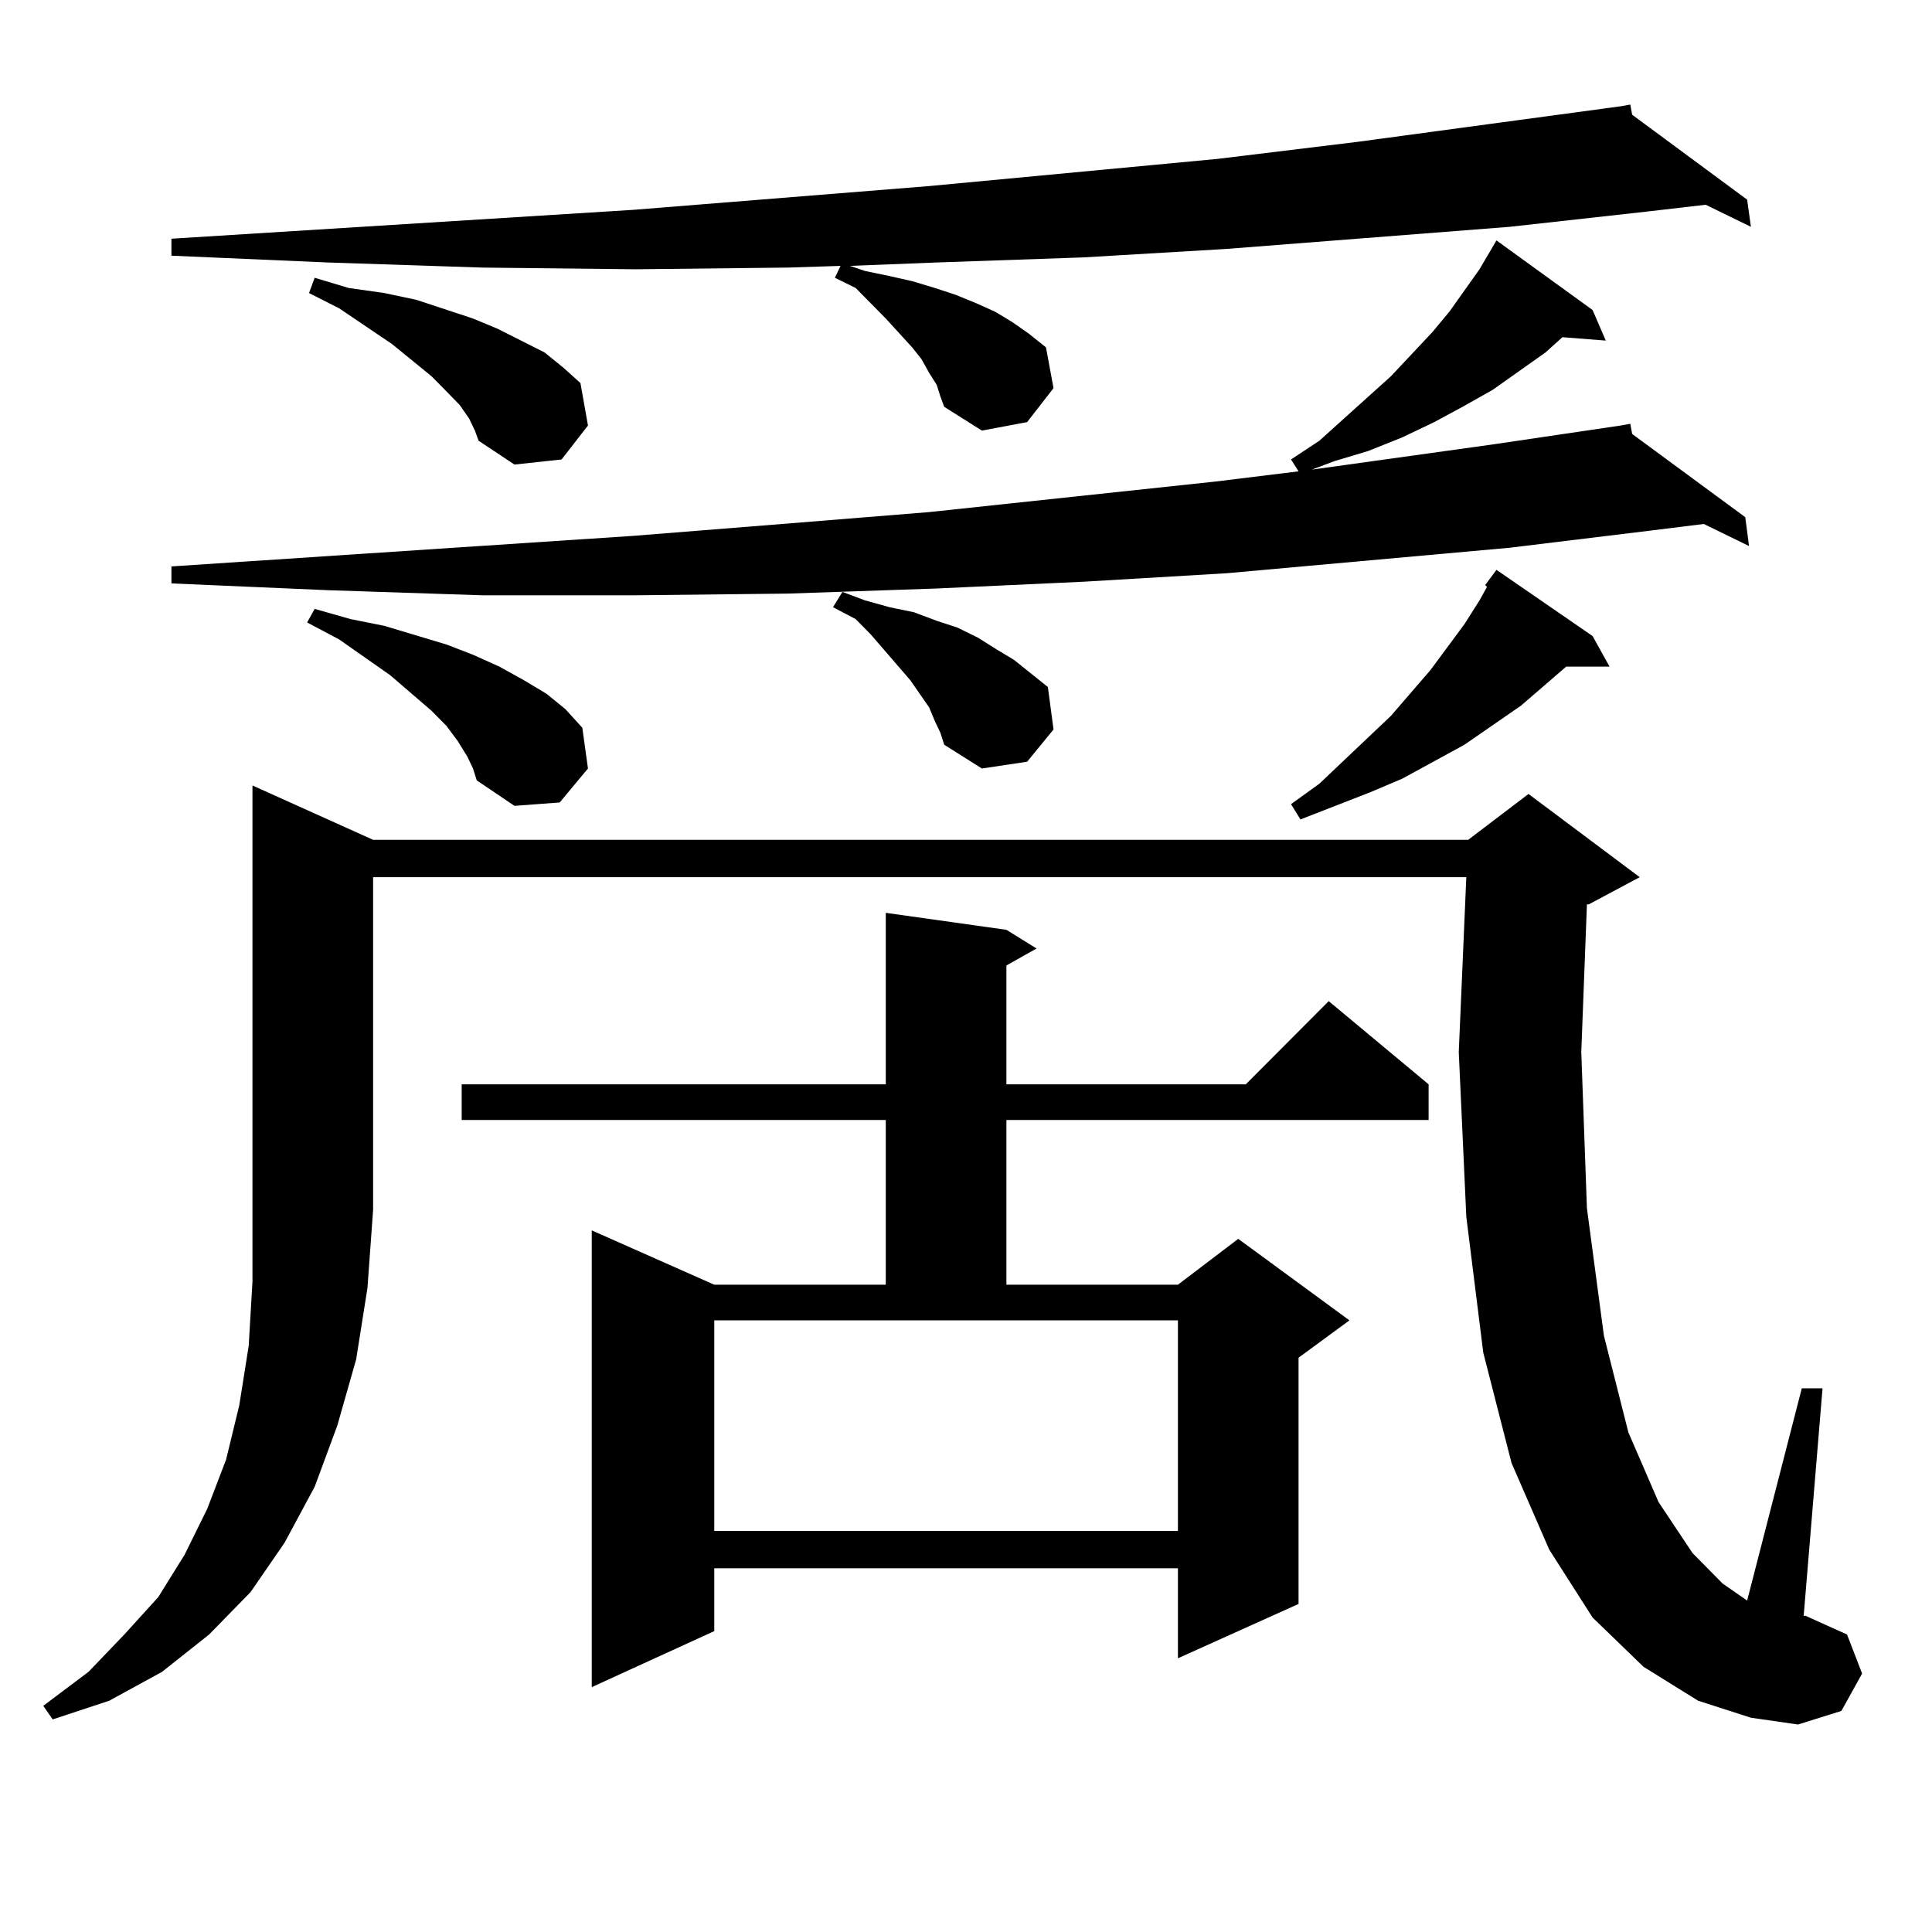 <?xml version="1.0" encoding="utf-8"?>
<!-- Generator: Adobe Illustrator 16.0.0, SVG Export Plug-In . SVG Version: 6.00 Build 0)  -->
<!DOCTYPE svg PUBLIC "-//W3C//DTD SVG 1.1//EN" "http://www.w3.org/Graphics/SVG/1.1/DTD/svg11.dtd">
<svg version="1.1" id="图层_1" xmlns="http://www.w3.org/2000/svg" xmlns:xlink="http://www.w3.org/1999/xlink" x="0px" y="0px"
	 width="1000px" height="1000px" viewBox="0 0 1000 1000" enable-background="new 0 0 1000 1000" xml:space="preserve">
<path d="M193.117,434.688h566.815l31.219-23.73l57.56,43.066l-26.341,14.063h-0.976l-2.927,76.465l2.927,80.859l8.78,65.918
	l12.683,50.098l15.609,36.035l17.561,26.367l15.609,15.82l12.683,8.789l28.292-109.863h10.731l-9.756,117.773h0.976l21.463,9.668
	l7.805,20.215l-10.731,19.336l-22.438,7.031l-24.39-3.516l-27.316-8.789l-28.292-17.578l-26.341-25.488l-22.438-35.156
	l-19.512-44.824l-14.634-57.129l-8.78-70.313l-3.902-85.254l3.902-90.527h-565.84v172.266l-2.927,40.43l-5.854,36.914l-9.756,34.277
	l-11.707,31.641l-15.609,29.004l-17.561,25.488l-21.463,21.973l-24.39,19.336l-27.316,14.941l-29.268,9.668l-4.878-7.031
	l23.414-17.578l18.536-19.336L81.9,826.68l13.658-21.973l11.707-23.73l9.756-25.488l6.829-28.125l4.878-30.762l1.951-33.398V406.563
	L193.117,434.688z M484.817,199.141l-3.902-6.152l-3.902-7.031l-4.878-6.152l-13.658-14.941l-15.609-15.82l-10.731-5.273
	l2.927-6.152l-27.316,0.879l-79.022,0.879l-79.022-0.879l-79.998-2.637l-80.974-3.516v-8.789l239.019-14.941l153.167-12.305
	L630.18,82.246l72.193-8.789L838.955,55v-0.879V55l4.878-0.879l0.976,5.273l59.511,43.945l1.951,14.063l-23.414-11.426
	l-30.243,3.516l-71.218,7.91l-146.338,11.426l-74.145,4.395l-76.096,2.637l-44.877,1.758l7.805,2.637l12.683,2.637l11.707,2.637
	l11.707,3.516l10.731,3.516l10.731,4.395l9.756,4.395l8.78,5.273l8.78,6.152l8.78,7.031l3.902,21.094l-13.658,17.578l-23.414,4.395
	l-19.512-12.305l-1.951-5.273L484.817,199.141z M824.321,160.469l6.829,15.82l-22.438-1.758l-8.78,7.91l-13.658,9.668l-13.658,9.668
	l-15.609,8.789l-14.634,7.91l-16.585,7.91l-17.561,7.031l-17.561,5.273l-11.707,4.395l94.632-13.184l65.364-9.668h-0.976h0.976
	l4.878-0.879l0.976,5.273l58.535,43.066l1.951,14.941l-23.414-11.426l-28.292,3.516l-72.193,8.789l-146.338,13.184l-74.145,4.395
	l-76.096,3.516l-77.071,2.637l-79.022,0.879h-79.022l-79.998-2.637l-80.974-3.516v-8.789l239.019-15.82l77.071-6.152l76.096-6.152
	l148.289-15.82l42.926-5.273l-3.902-6.152l14.634-9.668l37.072-33.398l21.463-22.852l8.78-10.547l15.609-21.973l8.78-14.941
	L824.321,160.469z M241.896,391.621l-4.878-7.91l-5.854-7.91l-7.805-7.91l-21.463-18.457l-26.341-18.457l-16.585-8.789l3.902-7.031
	l18.536,5.273l17.561,3.516l32.194,9.668l13.658,5.273l13.658,6.152l12.683,7.031l11.707,7.031l9.756,7.91l8.78,9.668l2.927,21.094
	L289.7,415.352l-23.414,1.758l-19.512-13.184l-1.951-6.152L241.896,391.621z M242.872,216.719l-4.878-7.031l-6.829-7.031
	l-7.805-7.91l-20.487-16.699l-27.316-18.457l-15.609-7.91l2.927-7.91l17.561,5.273l18.536,2.637l16.585,3.516l29.268,9.668
	l12.683,5.273l24.39,12.305l9.756,7.91l8.78,7.91l3.902,21.973l-13.658,17.578l-24.39,2.637l-18.536-12.305l-1.951-5.273
	L242.872,216.719z M520.914,481.27l15.609,9.668l-15.609,8.789v61.523h123.899l42.926-43.066l51.706,43.066v18.457H520.914v85.254
	h88.778l31.219-23.73l57.56,42.188l-26.341,19.336v127.441l-62.438,28.125v-46.582H369.698v32.52l-63.413,29.004V636.836
	l63.413,28.125h88.778v-85.254H238.97V561.25h219.507v-88.77L520.914,481.27z M369.698,792.402h239.994V683.418H369.698V792.402z
	 M483.842,373.164l-2.927-7.031l-4.878-7.031l-4.878-7.031l-20.487-23.73l-7.805-7.91l-11.707-6.152l4.878-7.91l11.707,4.395
	l12.683,3.516l12.683,2.637l11.707,4.395l10.731,3.516l10.731,5.273l9.756,6.152l8.78,5.273l17.561,14.063l2.927,21.973
	l-13.658,16.699l-23.414,3.516l-19.512-12.305l-1.951-6.152L483.842,373.164z M824.321,329.219l8.78,15.82h-22.438l-23.414,20.215
	l-29.268,20.215l-32.194,17.578l-16.585,7.031l-36.097,14.063l-4.878-7.91l14.634-10.547l37.072-35.156l20.487-23.73l17.561-23.73
	l7.805-12.305l3.902-7.031l-0.976-0.879l5.854-7.91L824.321,329.219z"/>
</svg>
